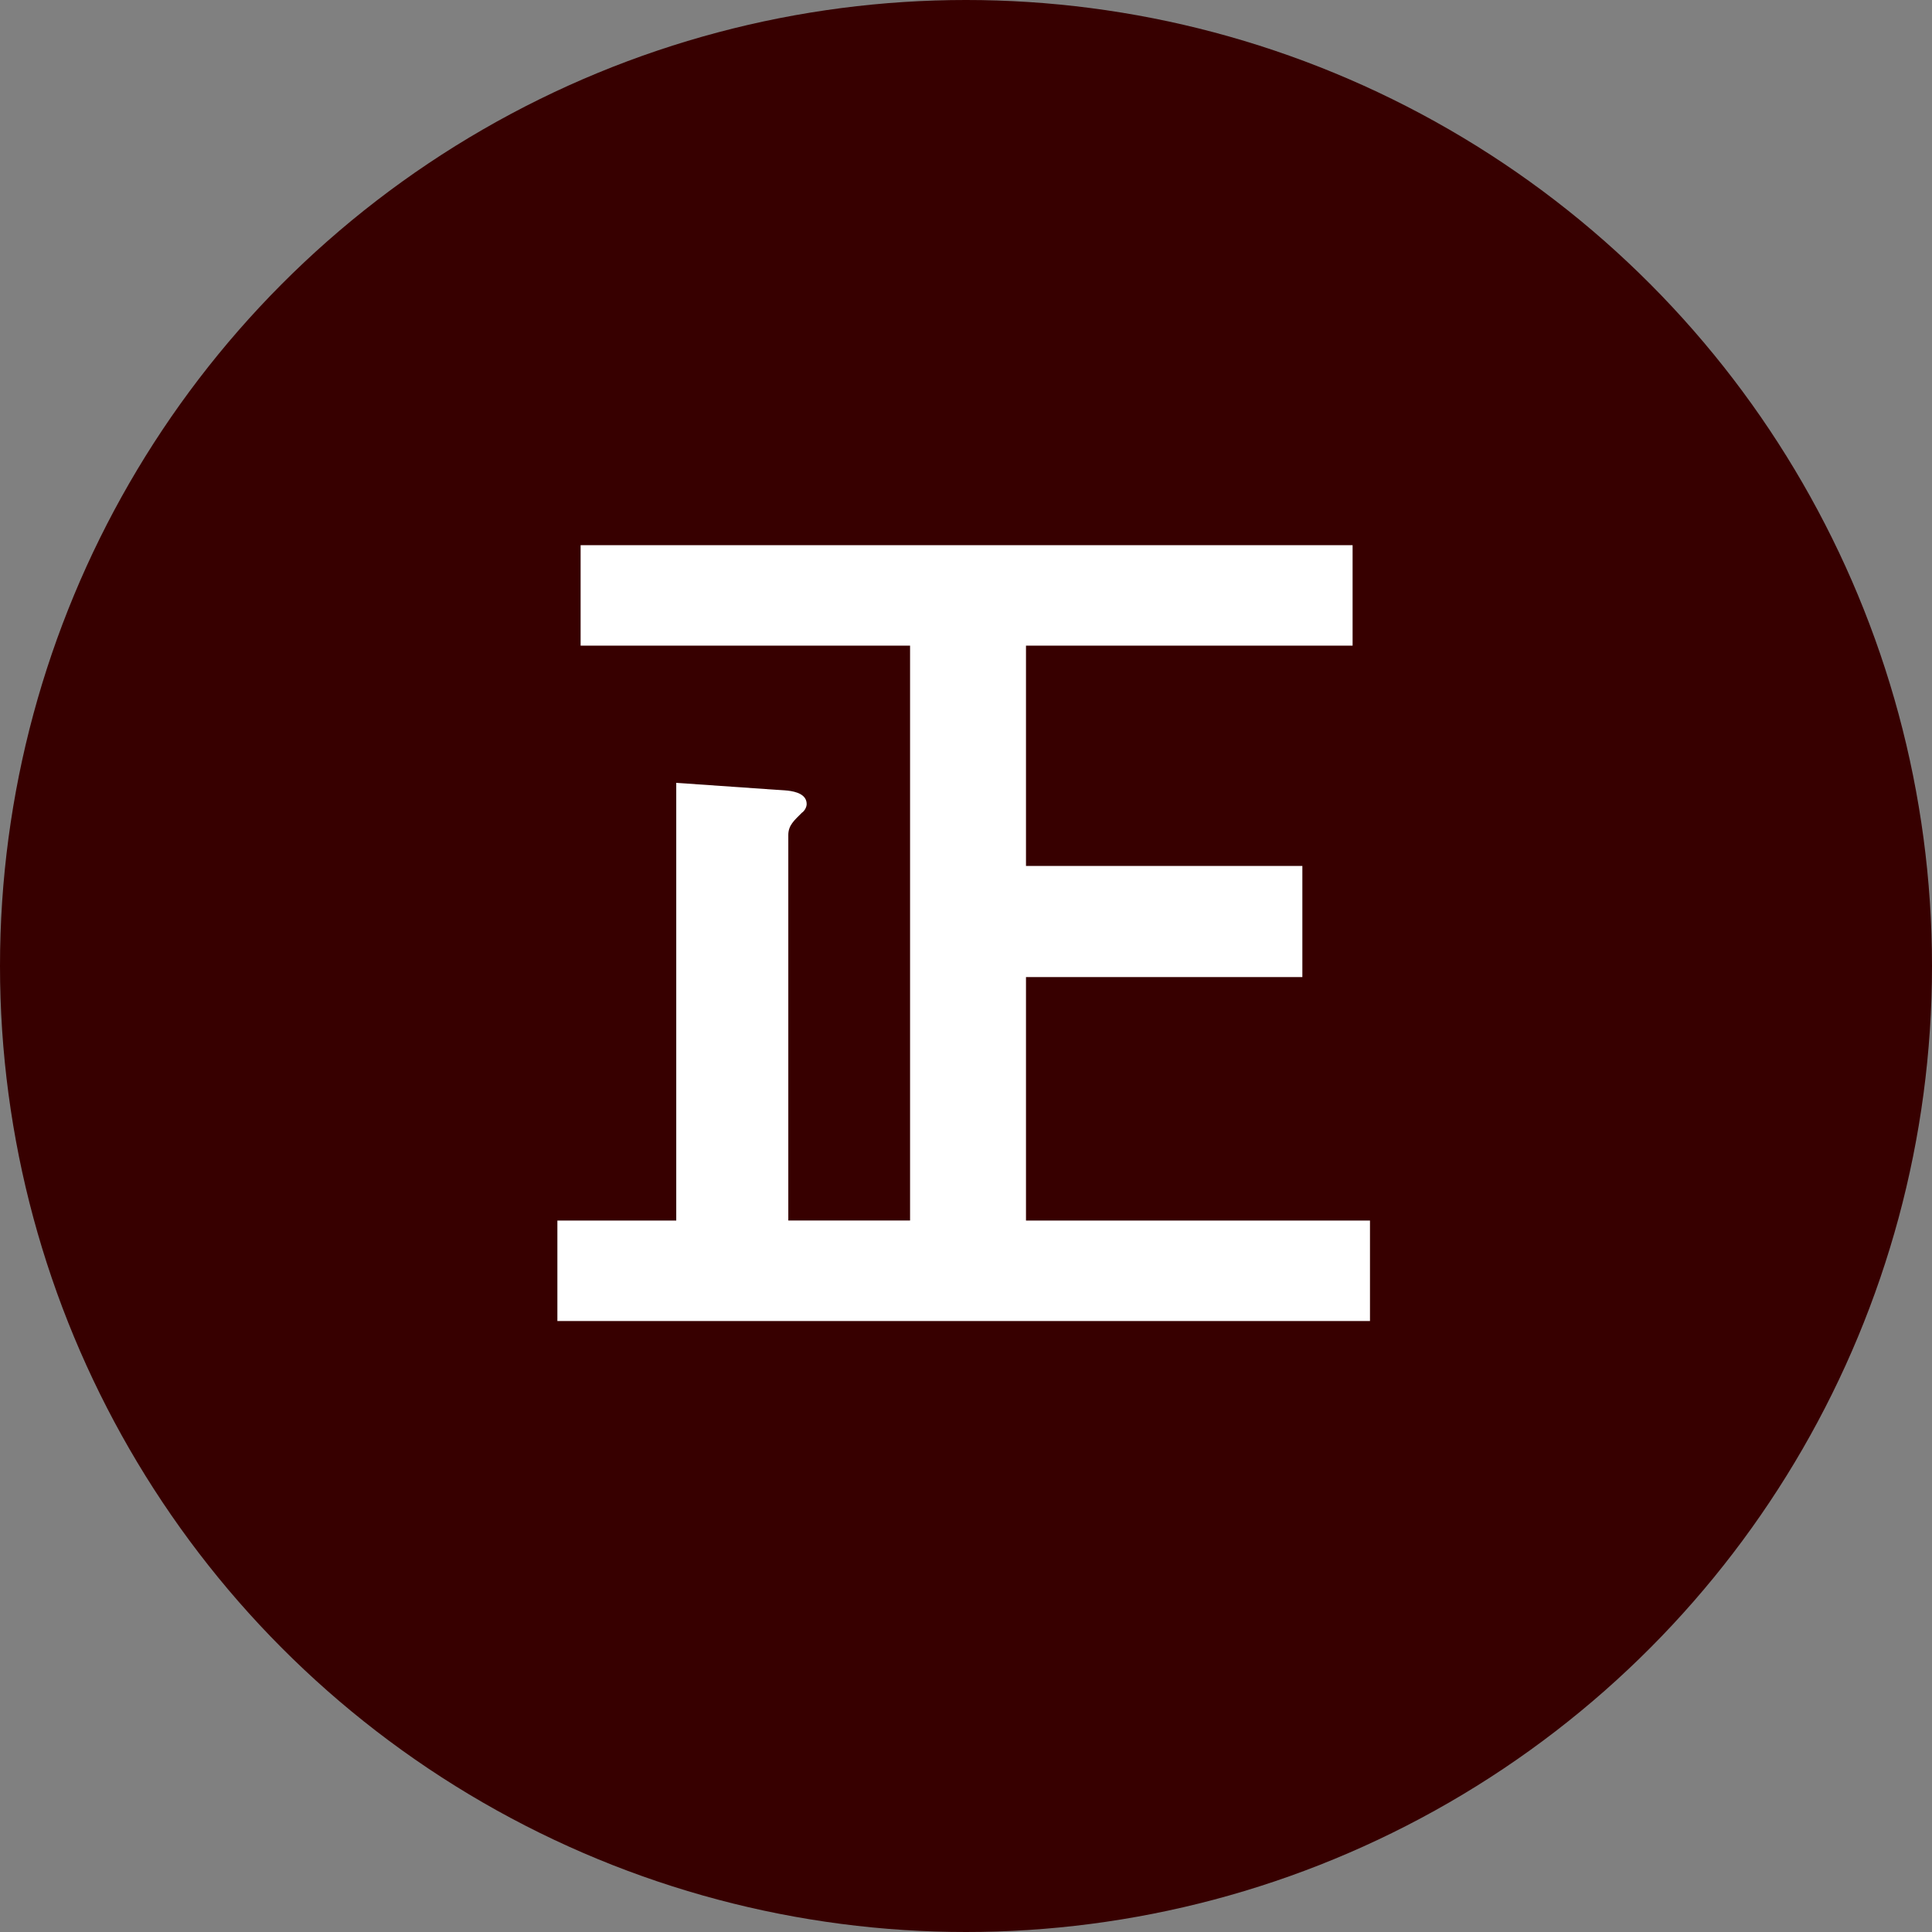 <?xml version="1.0" encoding="utf-8"?>
<!-- Generator: Adobe Illustrator 28.0.0, SVG Export Plug-In . SVG Version: 6.00 Build 0)  -->
<svg version="1.1" id="レイヤー_1" xmlns="http://www.w3.org/2000/svg" xmlns:xlink="http://www.w3.org/1999/xlink" x="0px"
	 y="0px" width="40px" height="40px" viewBox="0 0 40 40" style="enable-background:new 0 0 40 40;" xml:space="preserve">
<rect x="0" y="0" width="40" height="40" fill="#808080" stroke="none"/>
<style type="text/css">
	.st0{fill:#370000;}
	.st1{fill:#FFFFFF;}
</style>
<circle class="st0" cx="20" cy="20" r="20"/>
<g>
	<path class="st1" d="M11.54,27.35v-2.08h2.461v-9.062l2.301,0.16c0.18,0.02,0.399,0.079,0.399,0.279c0,0.061-0.04,0.141-0.1,0.181
		c-0.16,0.16-0.28,0.26-0.28,0.46v7.981h2.521V13.367h-6.821v-2.08h15.983v2.08h-6.762v4.561h5.722v2.301h-5.722v5.041h7.122v2.08
		H11.54z"/>
</g>
<g>
</g>
<g>
</g>
<g>
</g>
<g>
</g>
<g>
</g>
<g>
</g>
<g>
</g>
<g>
</g>
<g>
</g>
<g>
</g>
<g>
</g>
<g>
</g>
<g>
</g>
<g>
</g>
<g>
</g>
</svg>
